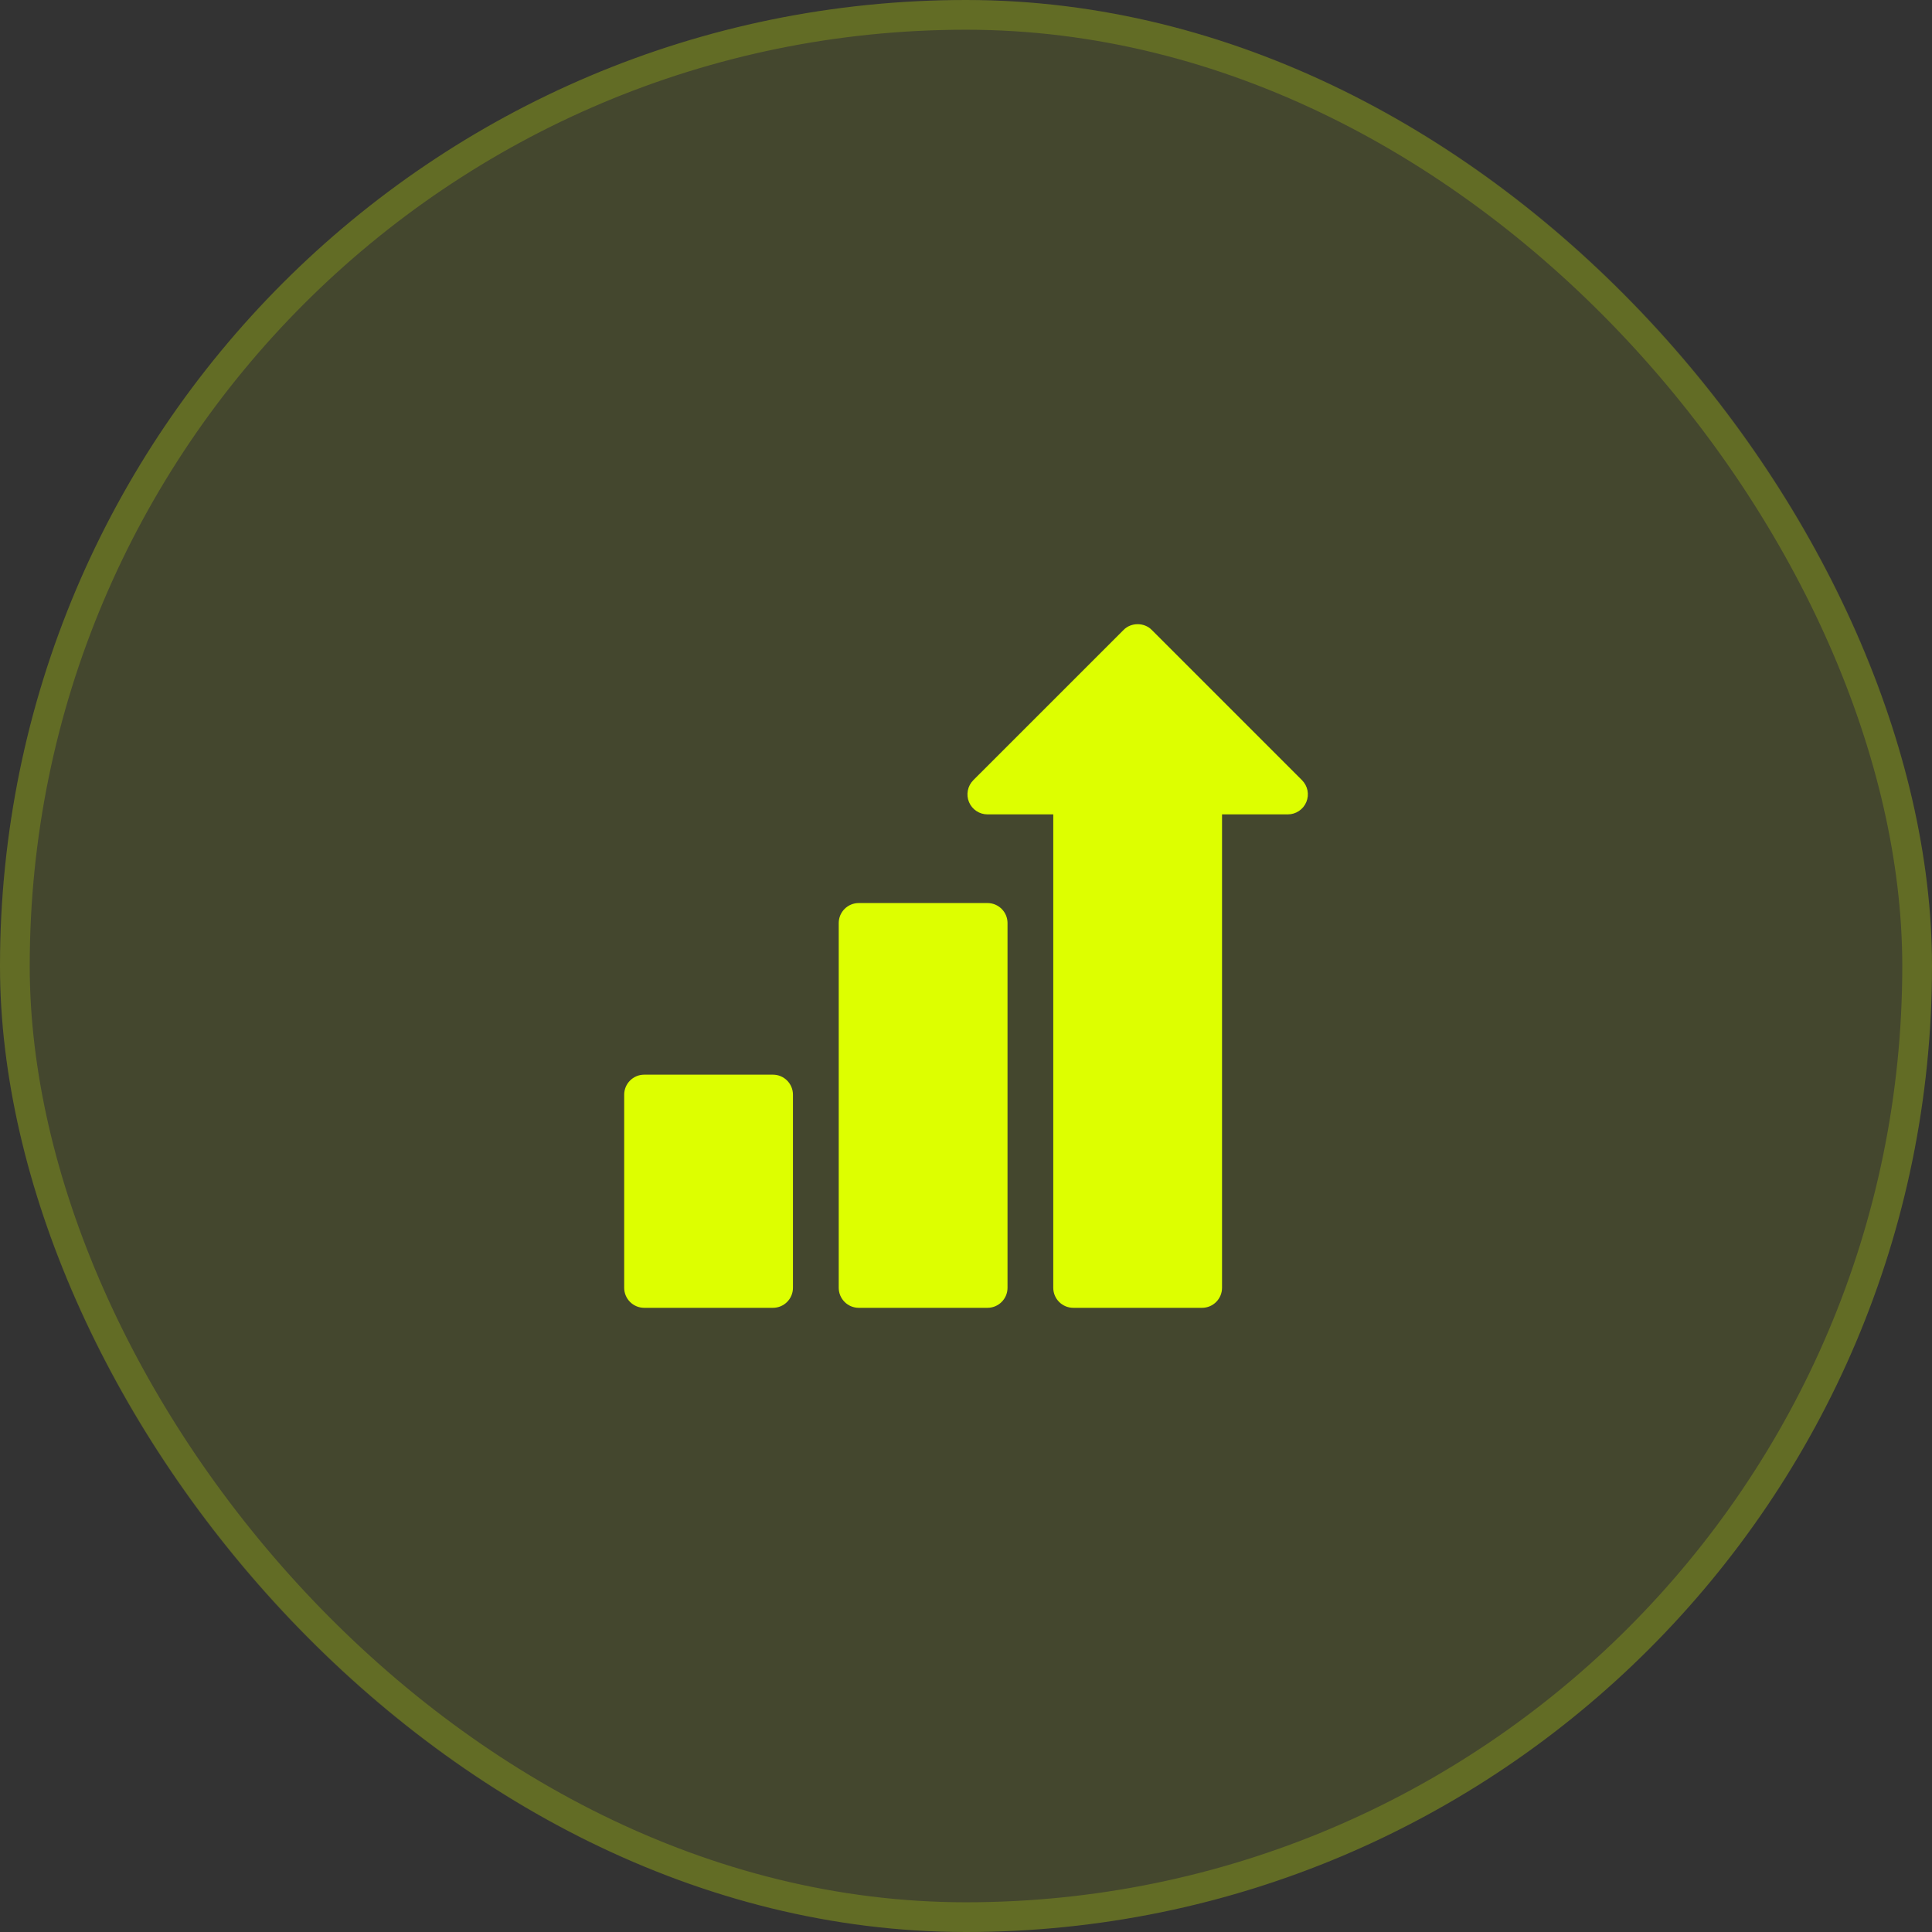 <?xml version="1.0" encoding="UTF-8"?> <svg xmlns="http://www.w3.org/2000/svg" width="65" height="65" viewBox="0 0 65 65" fill="none"><rect x="0" y="0" width="65" height="65" fill="#333333" stroke="none"/><rect width="65" height="65" rx="32.5" fill="#DDFF00" fill-opacity="0.1"></rect><rect x="0.5" y="0.5" width="64" height="64" rx="32" stroke="#DDFF00" stroke-opacity="0.2"></rect><path d="M43.804 26.248L38.752 21.196C38.501 20.935 38.05 20.935 37.799 21.196L32.746 26.248C32.652 26.343 32.588 26.463 32.562 26.593C32.536 26.724 32.549 26.86 32.6 26.983C32.651 27.106 32.737 27.211 32.848 27.285C32.959 27.359 33.089 27.399 33.223 27.399H35.436V43.326C35.436 43.698 35.738 44 36.11 44H40.441C40.813 44 41.114 43.698 41.114 43.326V27.399H43.328C43.461 27.399 43.591 27.359 43.702 27.285C43.813 27.211 43.899 27.106 43.95 26.983C44.001 26.86 44.015 26.724 43.989 26.593C43.963 26.463 43.898 26.343 43.804 26.248Z" fill="#DDFF00"></path><path d="M33.223 30.382H28.892C28.52 30.382 28.218 30.683 28.218 31.055V43.326C28.218 43.698 28.52 44 28.892 44H33.223C33.595 44 33.897 43.698 33.897 43.326V31.055C33.897 30.683 33.595 30.382 33.223 30.382ZM26.005 36.156H21.674C21.302 36.156 21 36.458 21 36.83V43.326C21 43.698 21.302 44 21.674 44H26.005C26.377 44 26.678 43.698 26.678 43.326V36.83C26.678 36.458 26.377 36.156 26.005 36.156Z" fill="#DDFF00"></path></svg> 